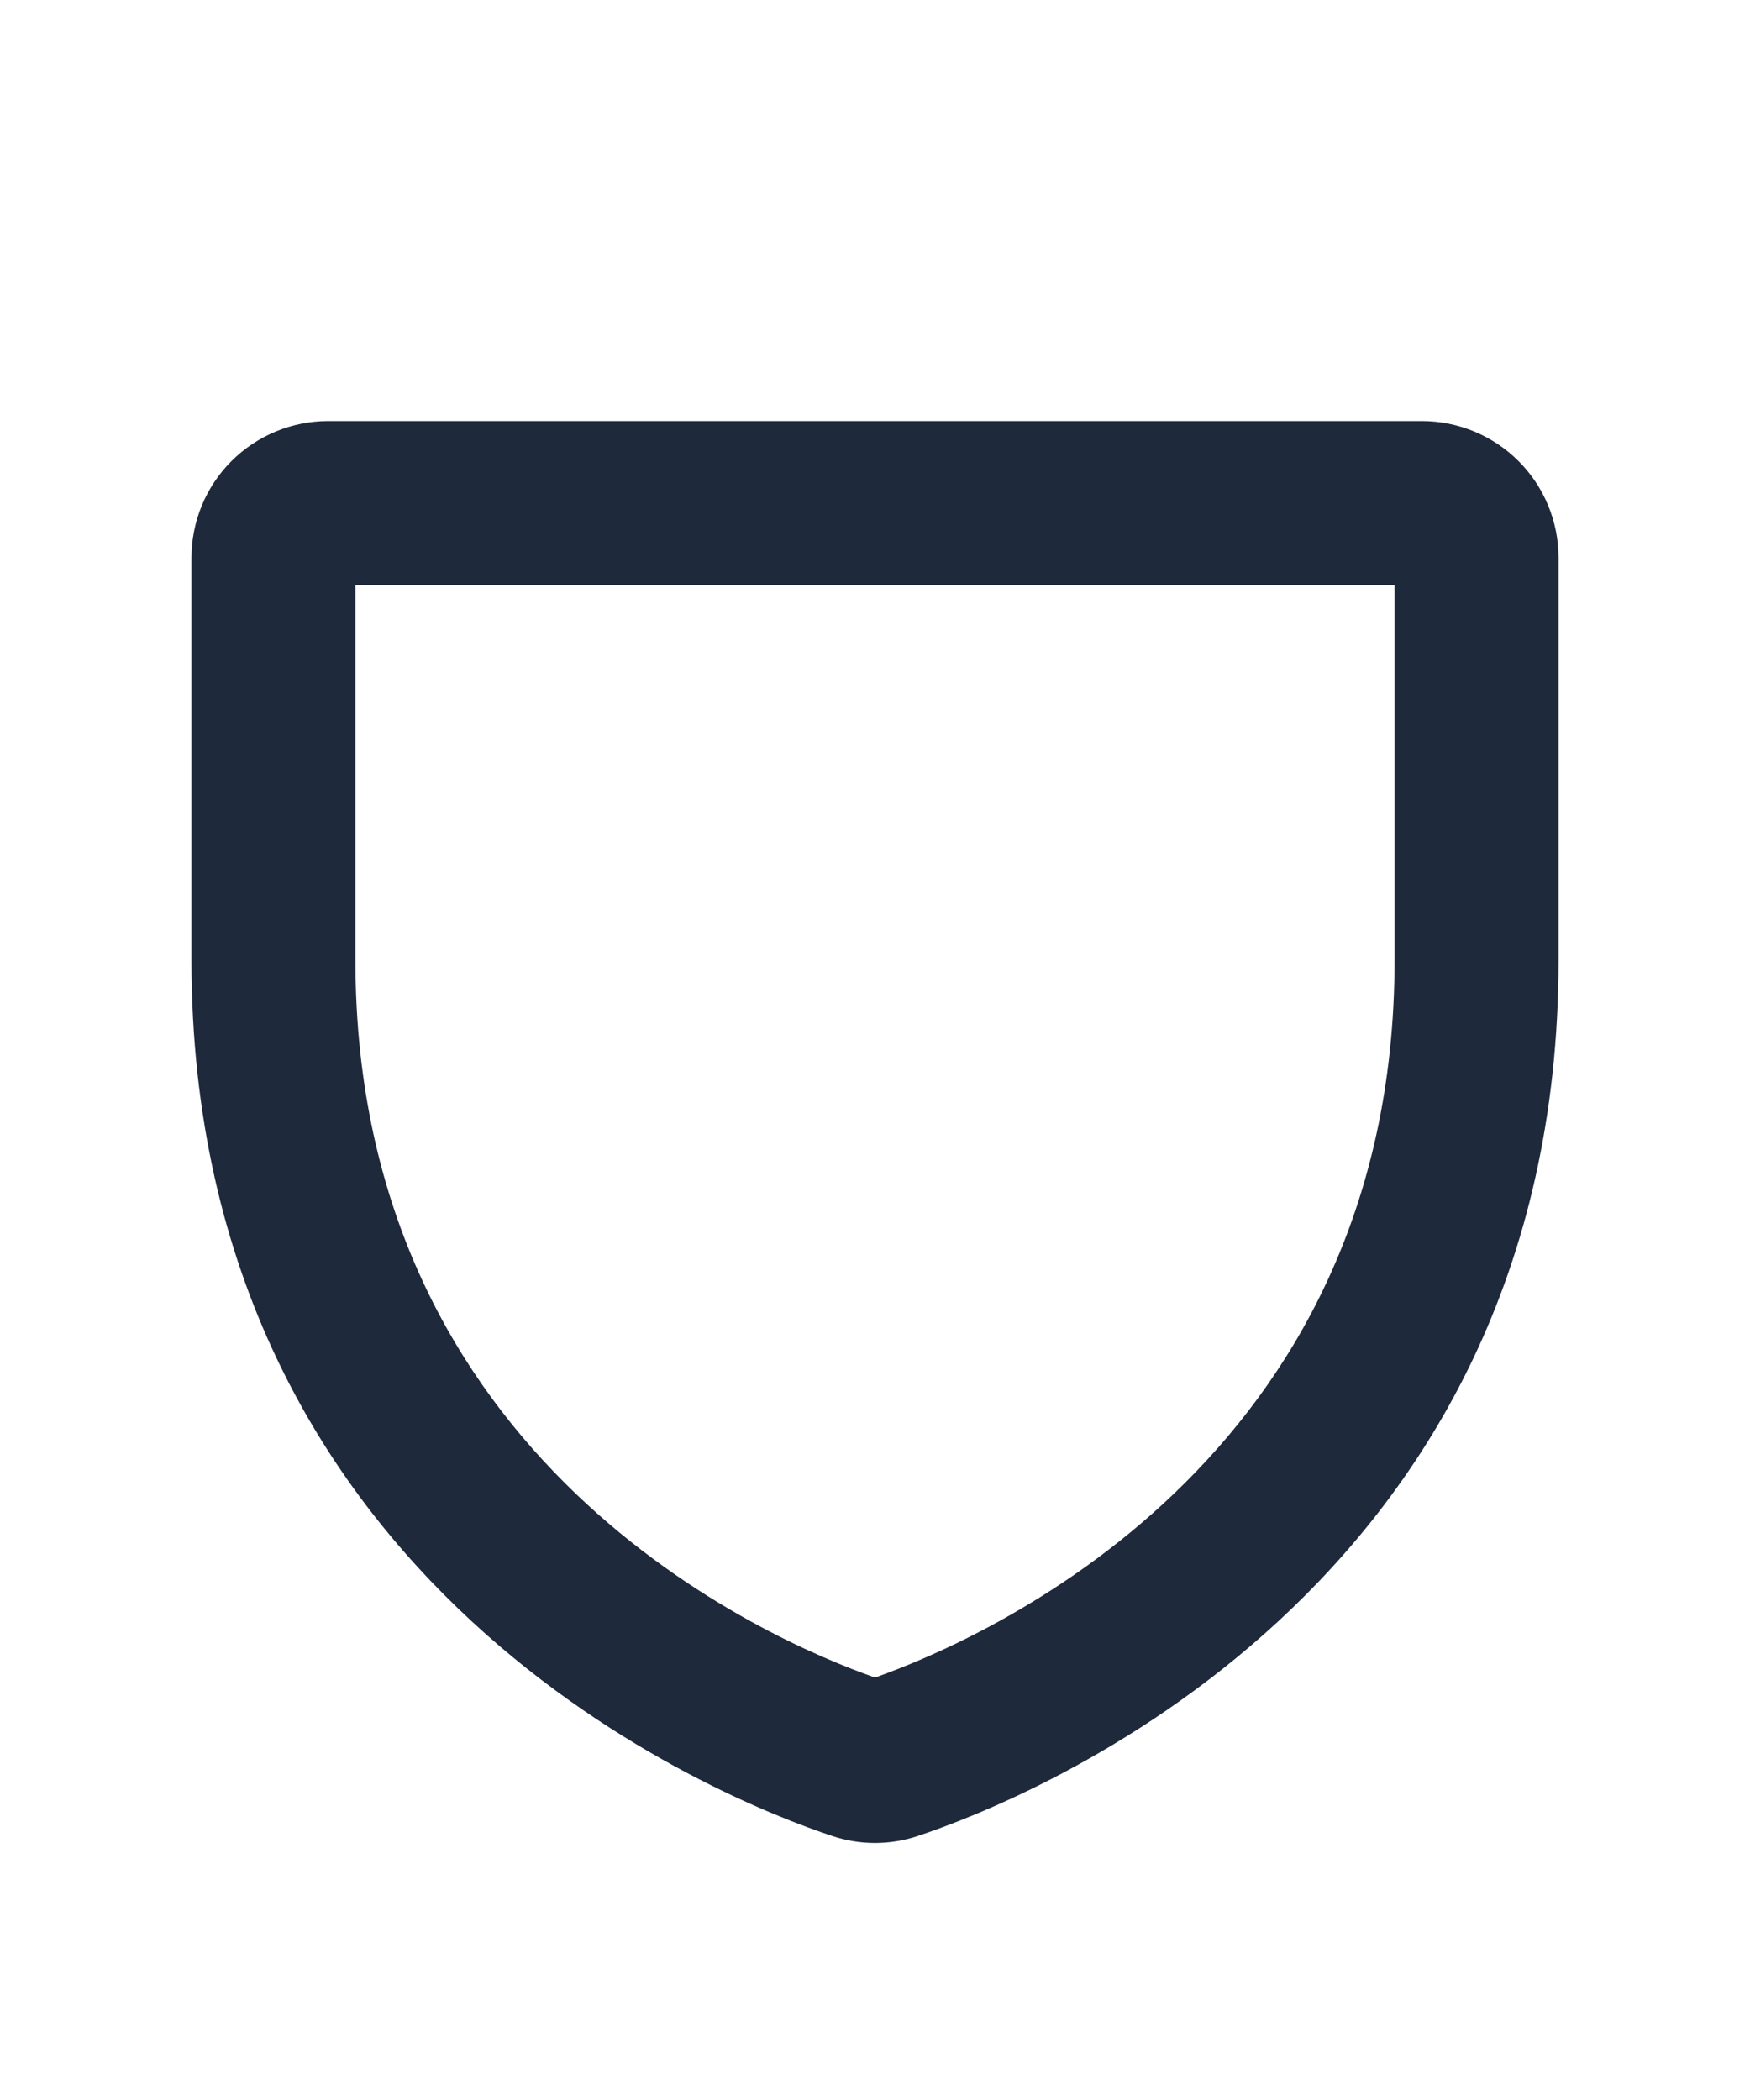 <svg width="20" height="24" viewBox="0 0 20 24" fill="none" xmlns="http://www.w3.org/2000/svg">
<path d="M16.25 4.812H3.75C3.336 4.812 2.938 4.977 2.645 5.27C2.352 5.563 2.188 5.961 2.188 6.375V10.969C2.188 18.184 8.289 20.578 9.512 20.983C9.829 21.089 10.171 21.089 10.488 20.983C11.711 20.577 17.812 18.184 17.812 10.969V6.375C17.812 5.961 17.648 5.563 17.355 5.27C17.062 4.977 16.664 4.812 16.25 4.812ZM15.938 10.969C15.938 16.716 11.209 18.744 10 19.172C8.791 18.748 4.062 16.72 4.062 10.973V6.688H15.938V10.969Z" fill="#1E293B"/>
</svg>
